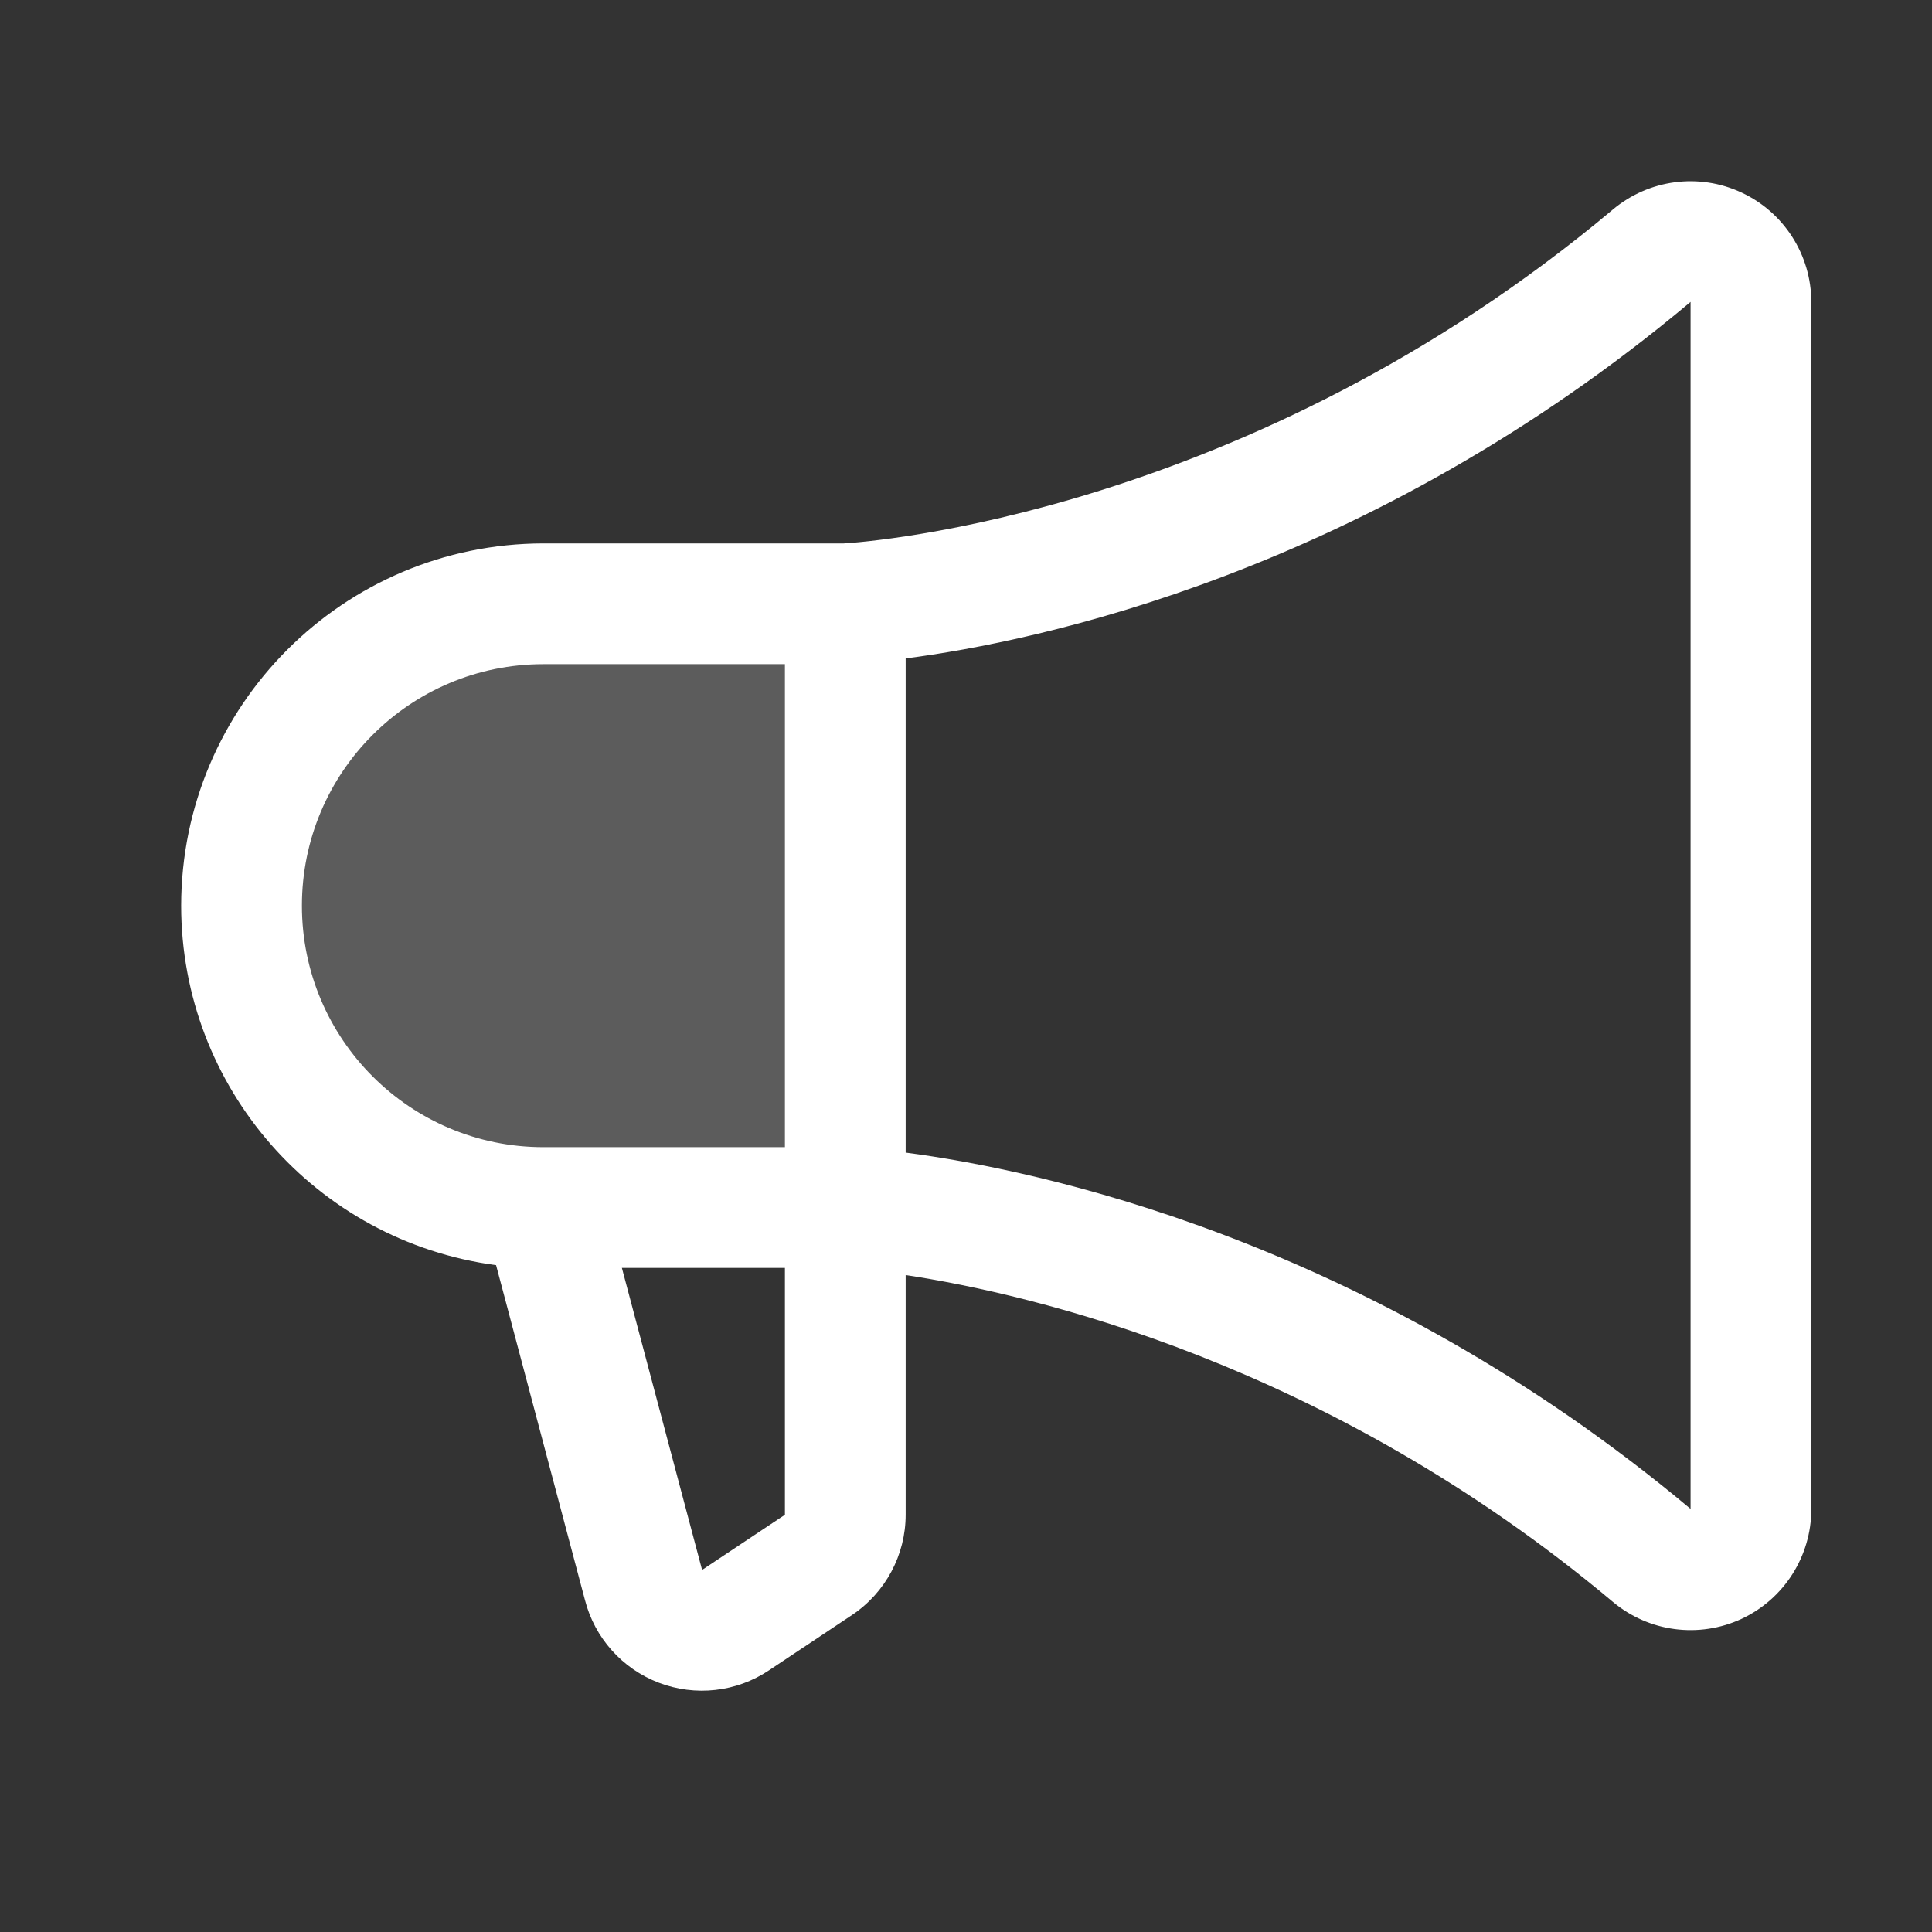 <svg width="26" height="26" viewBox="0 0 26 26" fill="none" xmlns="http://www.w3.org/2000/svg">
<rect x="0" y="0" width="26" height="26" fill="#333333" stroke="none"/>
<g clip-path="url(#clip0_1_939)">
<path opacity="0.2" d="M3.251 12.188C3.251 14.431 5.069 16.25 7.313 16.25H11.376V8.125H7.313C5.069 8.125 3.251 9.944 3.251 12.188Z" fill="white"/>
<path d="M2.438 12.188C2.441 9.497 4.622 7.316 7.313 7.313H11.355C11.651 7.296 16.801 6.933 21.705 2.82C22.189 2.414 22.864 2.324 23.436 2.591C24.009 2.857 24.375 3.431 24.376 4.063V20.313C24.375 20.944 24.009 21.519 23.437 21.786C22.864 22.052 22.189 21.963 21.705 21.557C17.869 18.339 13.885 17.417 12.188 17.159V20.381C12.189 20.925 11.917 21.433 11.465 21.735L10.348 22.479C9.91 22.772 9.357 22.833 8.865 22.645C8.373 22.457 8.003 22.042 7.872 21.532L6.676 17.026C4.251 16.703 2.439 14.635 2.438 12.188ZM22.751 20.306V4.063C18.403 7.71 13.952 8.633 12.188 8.861V15.511C13.95 15.742 18.4 16.664 22.751 20.306ZM9.446 21.118V21.129L10.563 20.385V17.063H8.369L9.446 21.118ZM7.313 15.438H10.563V8.938H7.313C5.518 8.938 4.063 10.393 4.063 12.188C4.063 13.983 5.518 15.438 7.313 15.438Z" fill="white"/>
</g>
<defs>
<clipPath id="clip0_1_939">
<rect width="26" height="26" fill="white"/>
</clipPath>
</defs>
</svg>

